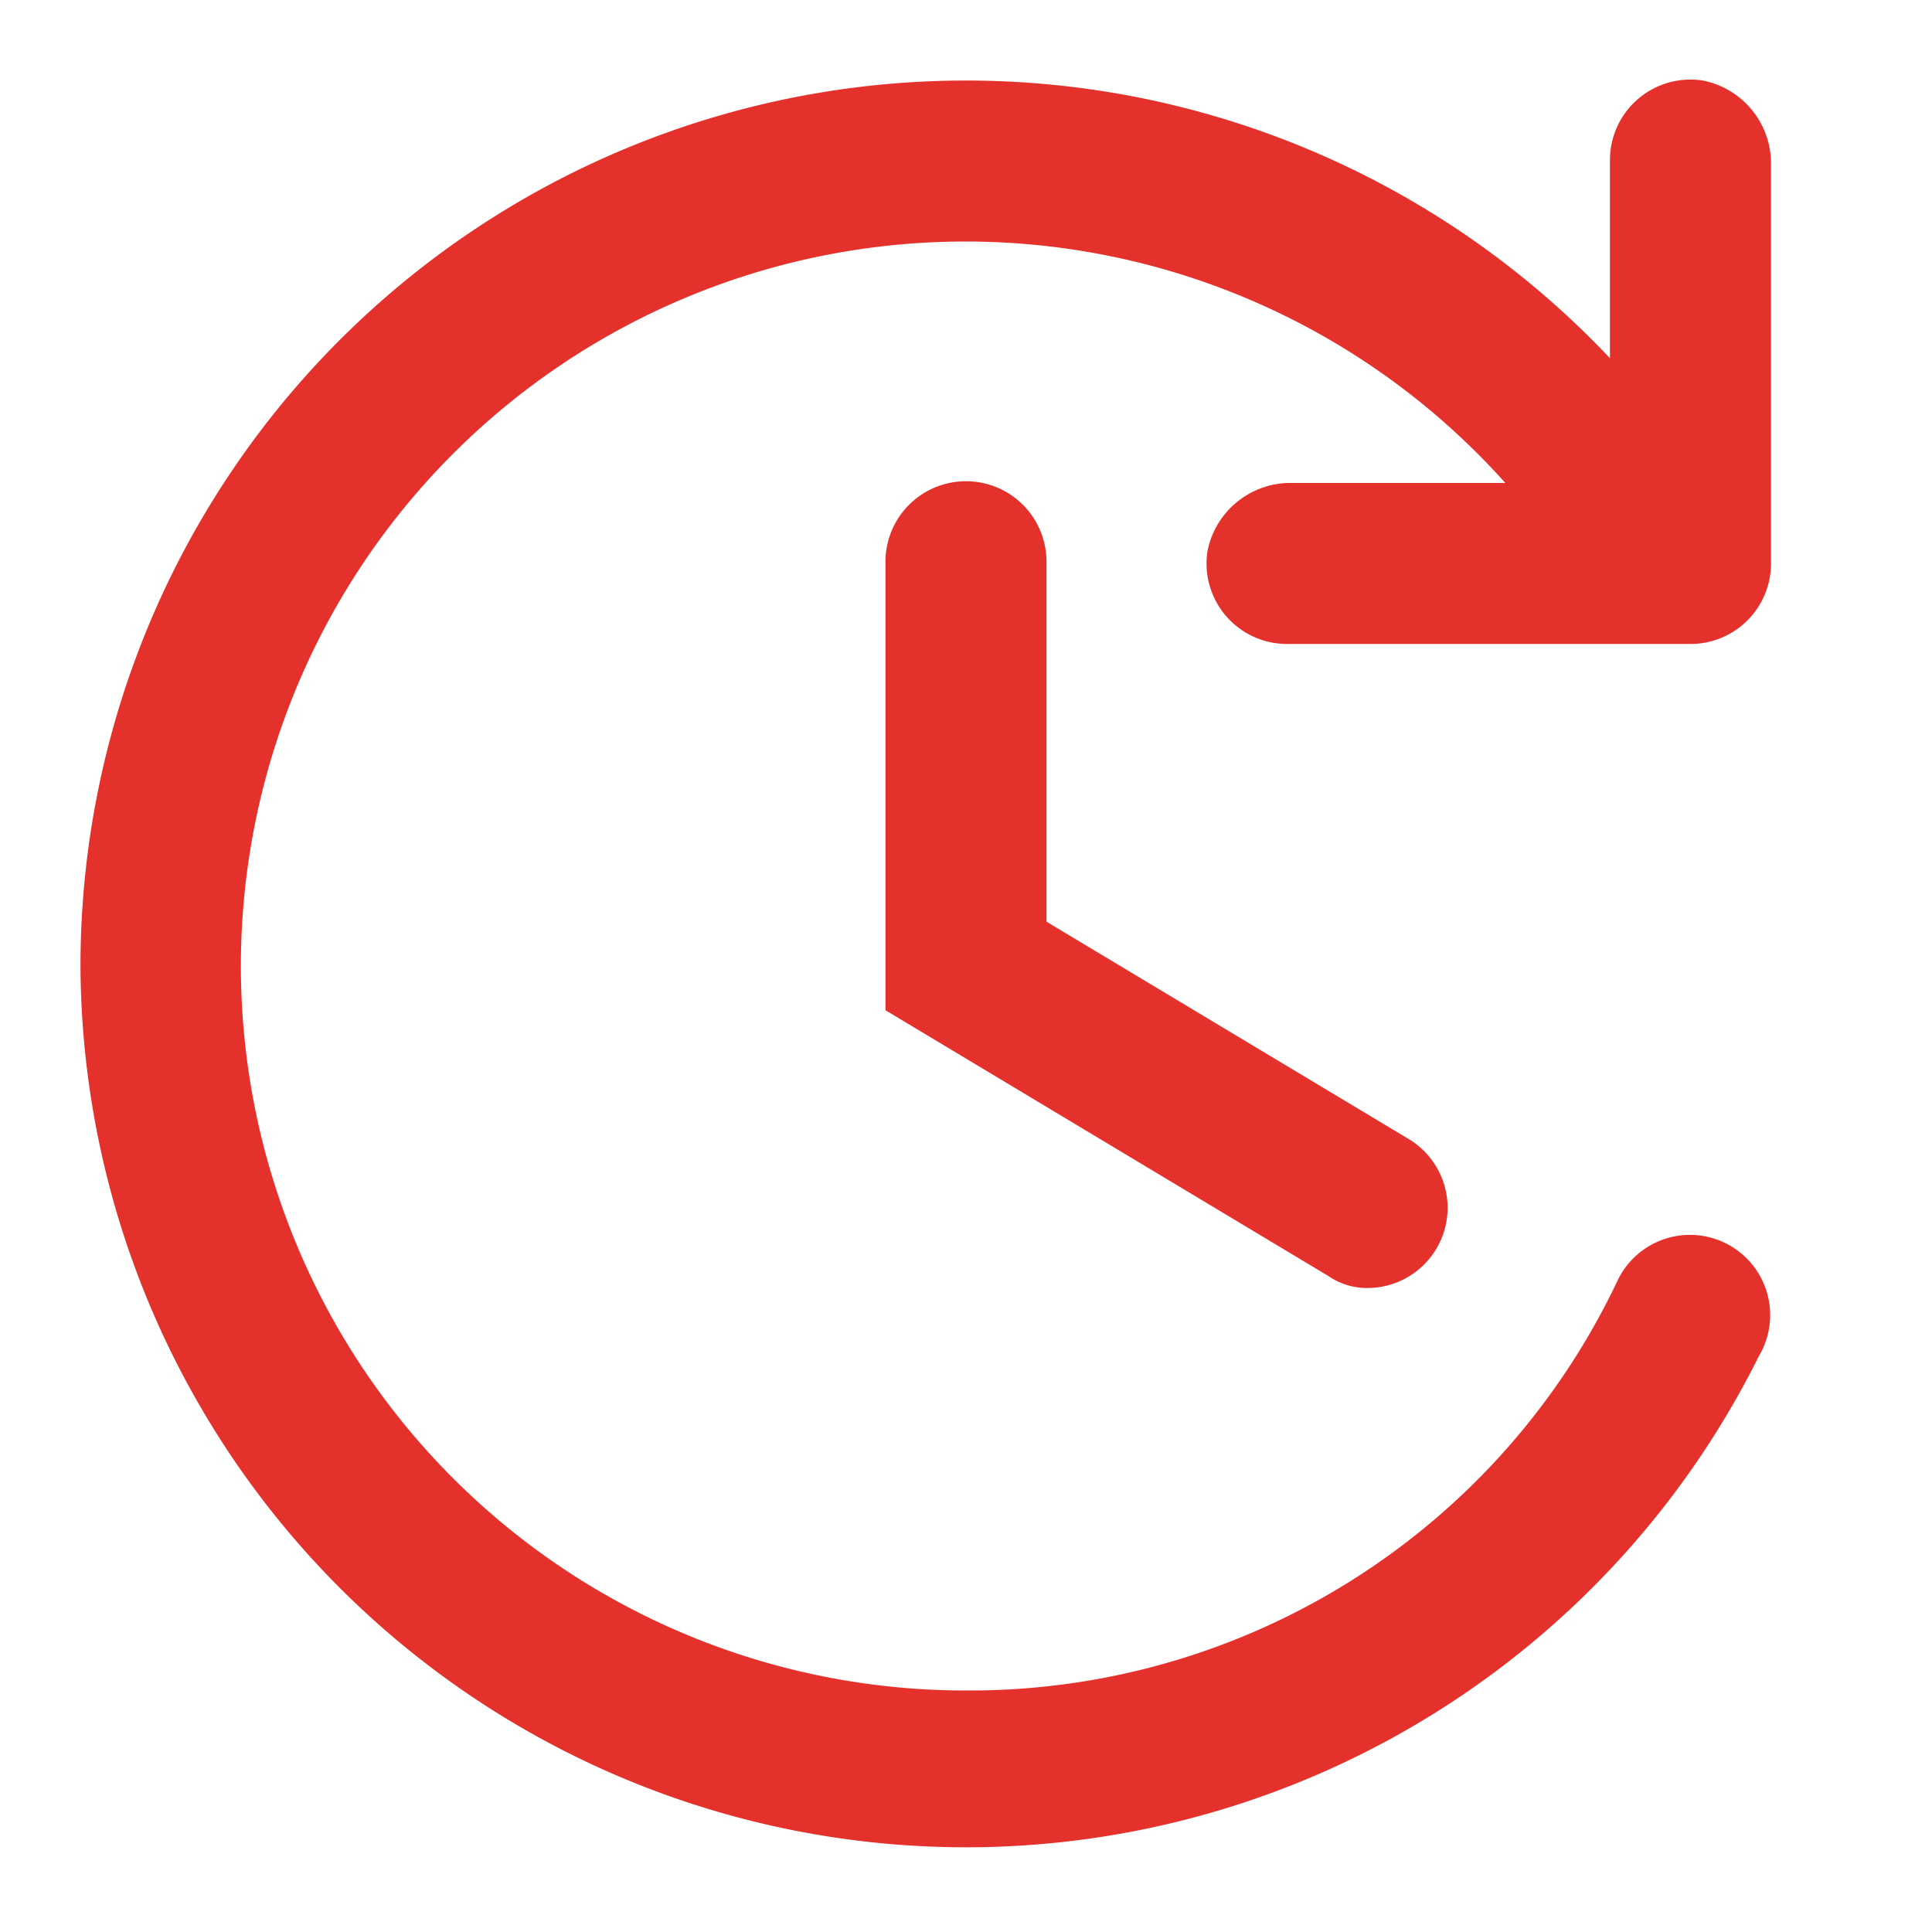 <svg id="benefit-slider-icon-1-active" xmlns="http://www.w3.org/2000/svg" width="49.5" height="49.5" viewBox="0 0 49.5 49.5">
  <g id="Layer_2" data-name="Layer 2">
    <g id="invisible_box" data-name="invisible box">
      <rect id="Rechteck_13" data-name="Rechteck 13" width="49.5" height="49.5" fill="none"/>
    </g>
    <g id="icons_Q2" data-name="icons Q2" transform="translate(2.062 2.039)">
      <path id="Pfad_342" data-name="Pfad 342" d="M.66,23.363a22.688,22.688,0,0,0,43,10,2.055,2.055,0,1,0-3.609-1.959A18.356,18.356,0,0,1,23.347,41.926,18.562,18.562,0,1,1,37.166,10.988H31.7a2.166,2.166,0,0,0-2.166,1.753A2.062,2.062,0,0,0,31.6,15.113H41.91a2.062,2.062,0,0,0,2.063-2.062V2.842A2.166,2.166,0,0,0,42.219.676a2.062,2.062,0,0,0-2.372,2.063V7.792A22.688,22.688,0,0,0,.66,23.363Z" transform="translate(-0.66 -0.653)" fill="#e5312b"/>
      <path id="Pfad_343" data-name="Pfad 343" d="M19.635,24.585a1.753,1.753,0,0,1-1.031-.309L7.26,17.469V6.023a2.063,2.063,0,1,1,4.125,0V15.2l9.281,5.569a2.055,2.055,0,0,1-1.031,3.816Z" transform="translate(13.365 6.376)" fill="#e5312b"/>
    </g>
  </g>
</svg>
